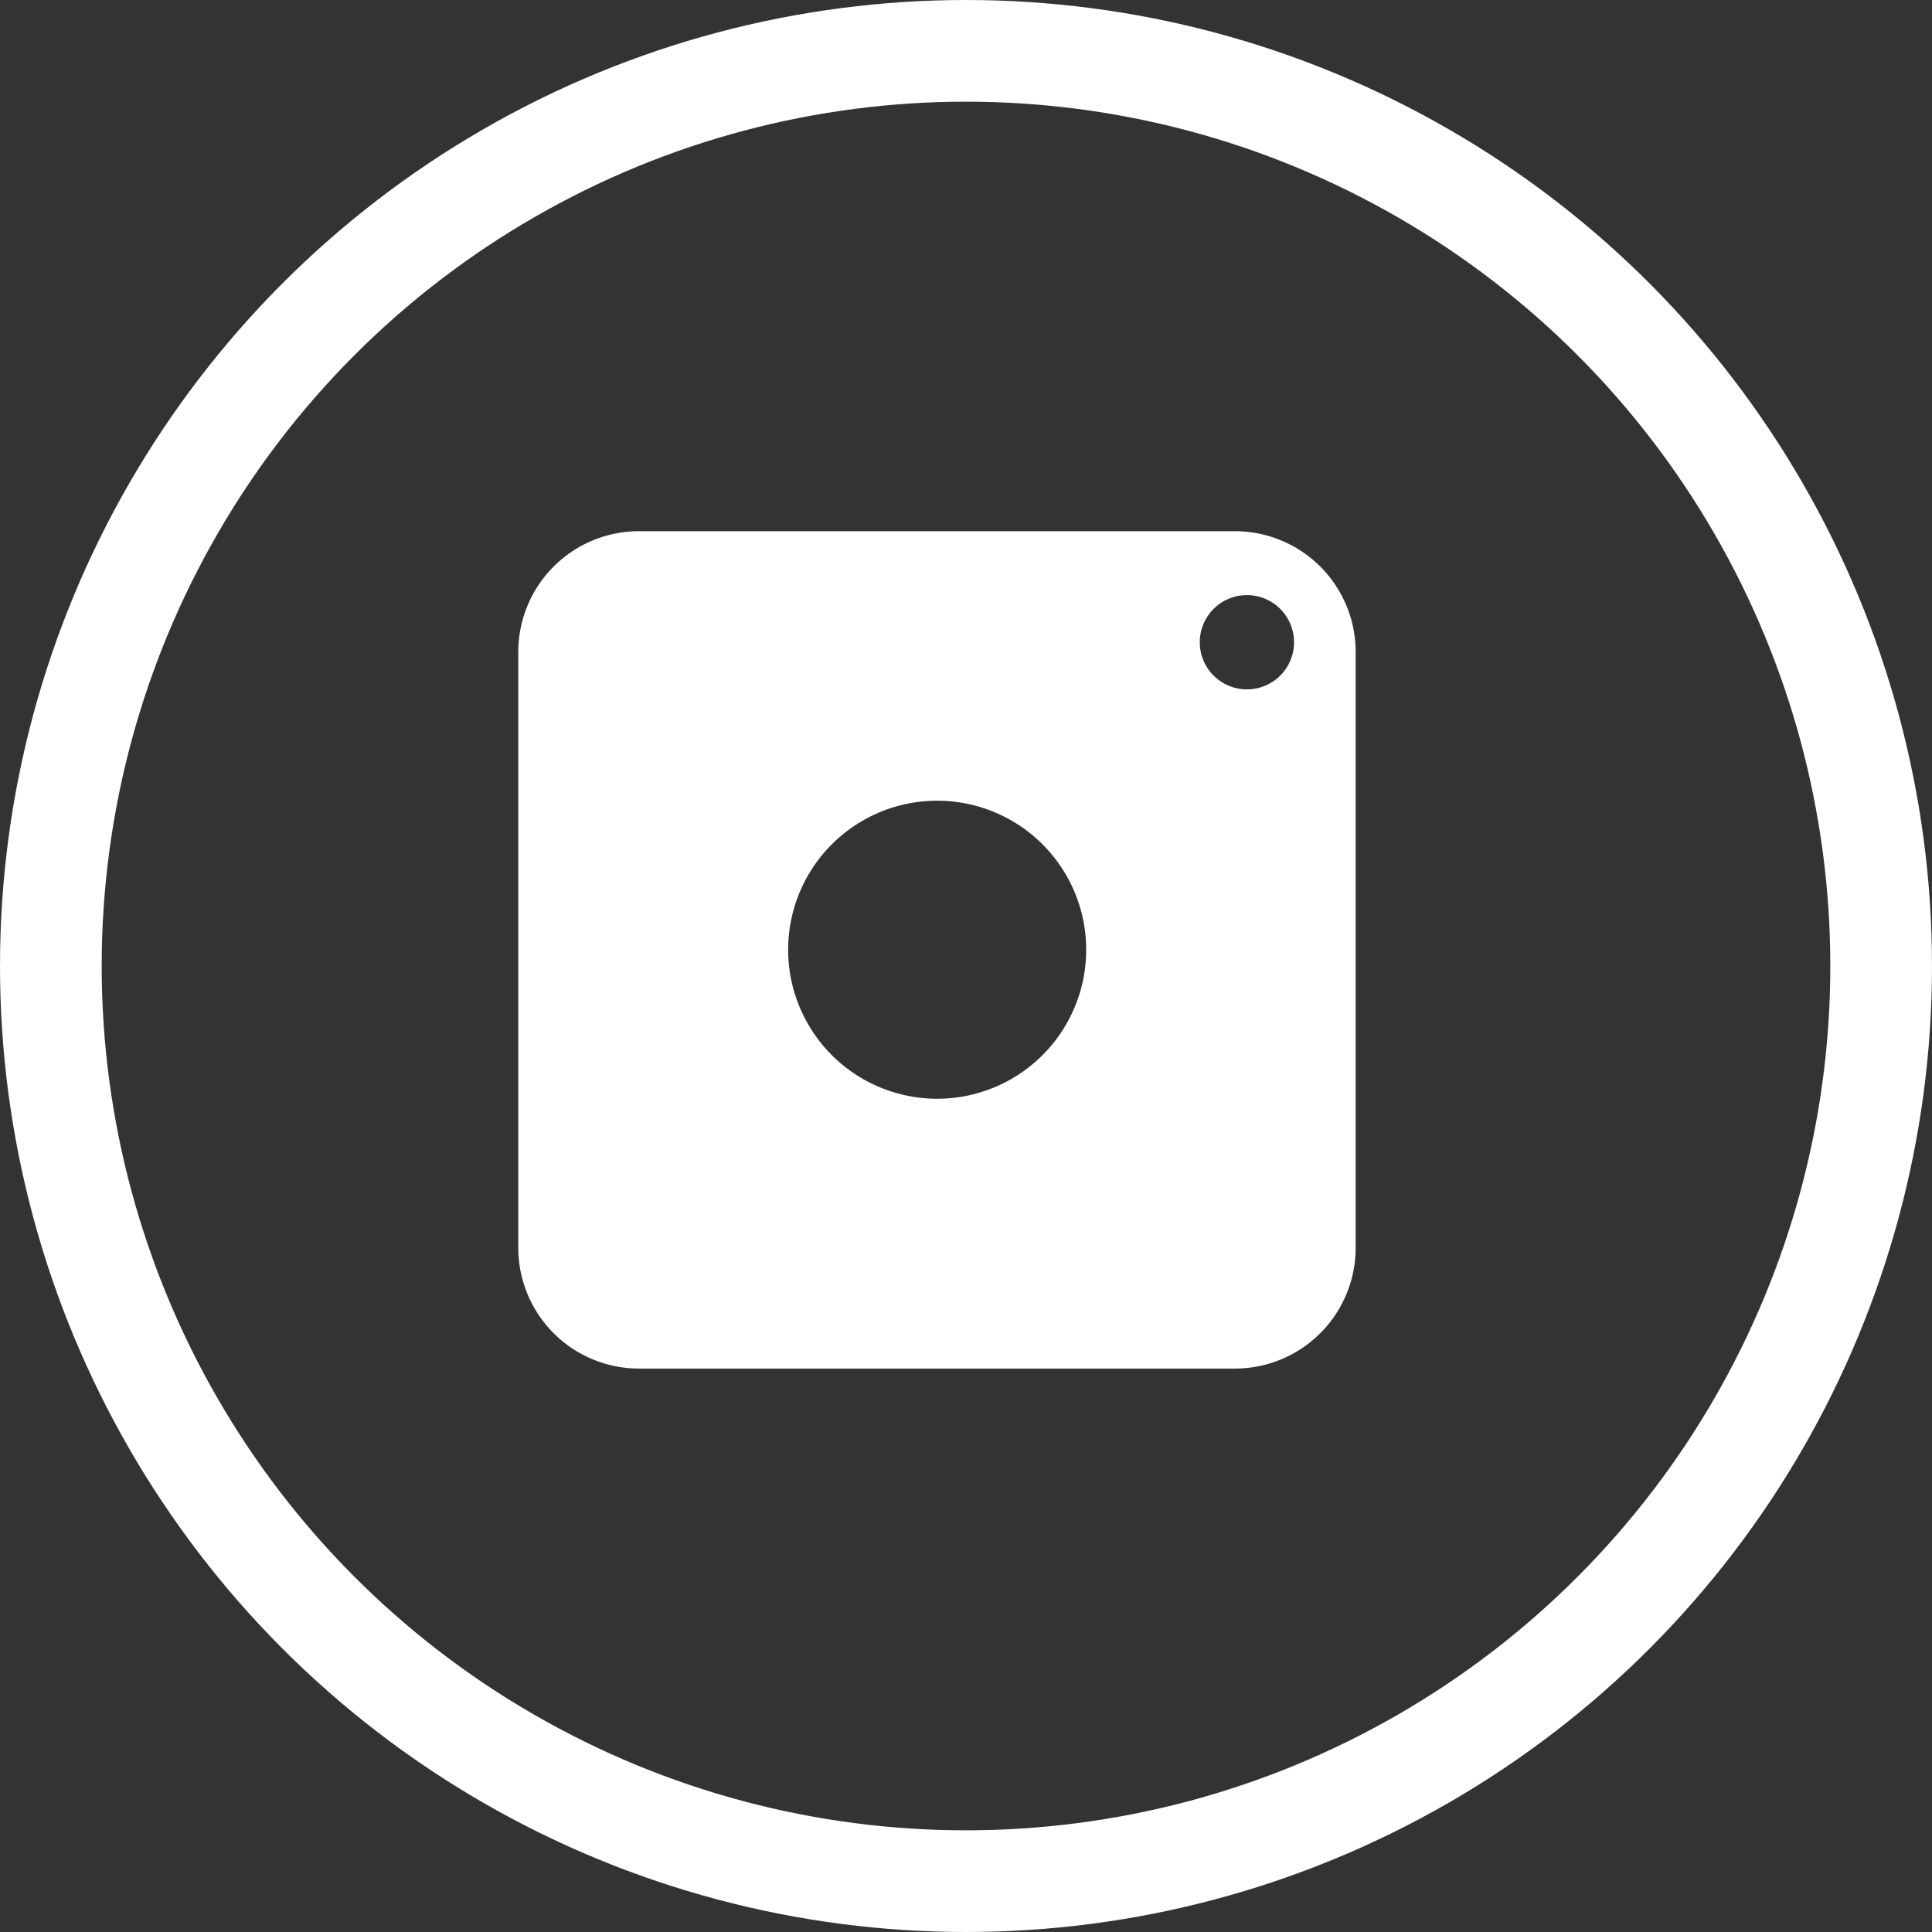 <svg xmlns="http://www.w3.org/2000/svg" width="38" height="38" viewBox="0 0 38 38">
  <rect x="0" y="0" width="38" height="38" fill="#333333" stroke="none"/>
  <g id="inst" transform="translate(-0.298)">
    <g id="Ellipse_2" data-name="Ellipse 2" transform="translate(0.298)" fill="none" stroke="#fff" stroke-width="2">
      <circle cx="19" cy="19" r="19" stroke="none"/>
      <circle cx="19" cy="19" r="18" fill="none"/>
    </g>
    <g id="noun_instagram_2535749" transform="translate(10.492 10.448)">
      <g id="Layer_3" data-name="Layer 3">
        <path id="Path_88" data-name="Path 88" d="M15.425,1.46H3.711A2.375,2.375,0,0,0,1.33,3.835V15.555A2.375,2.375,0,0,0,3.705,17.93H15.425A2.375,2.375,0,0,0,17.8,15.555V3.835A2.375,2.375,0,0,0,15.425,1.46ZM9.568,12.623A2.931,2.931,0,1,1,12.5,9.692,2.931,2.931,0,0,1,9.568,12.623Zm6.093-8.052a.927.927,0,1,1,.927-.91.926.926,0,0,1-.927.91Z" transform="translate(-1.33 -1.46)" fill="#fff"/>
      </g>
    </g>
  </g>
</svg>

